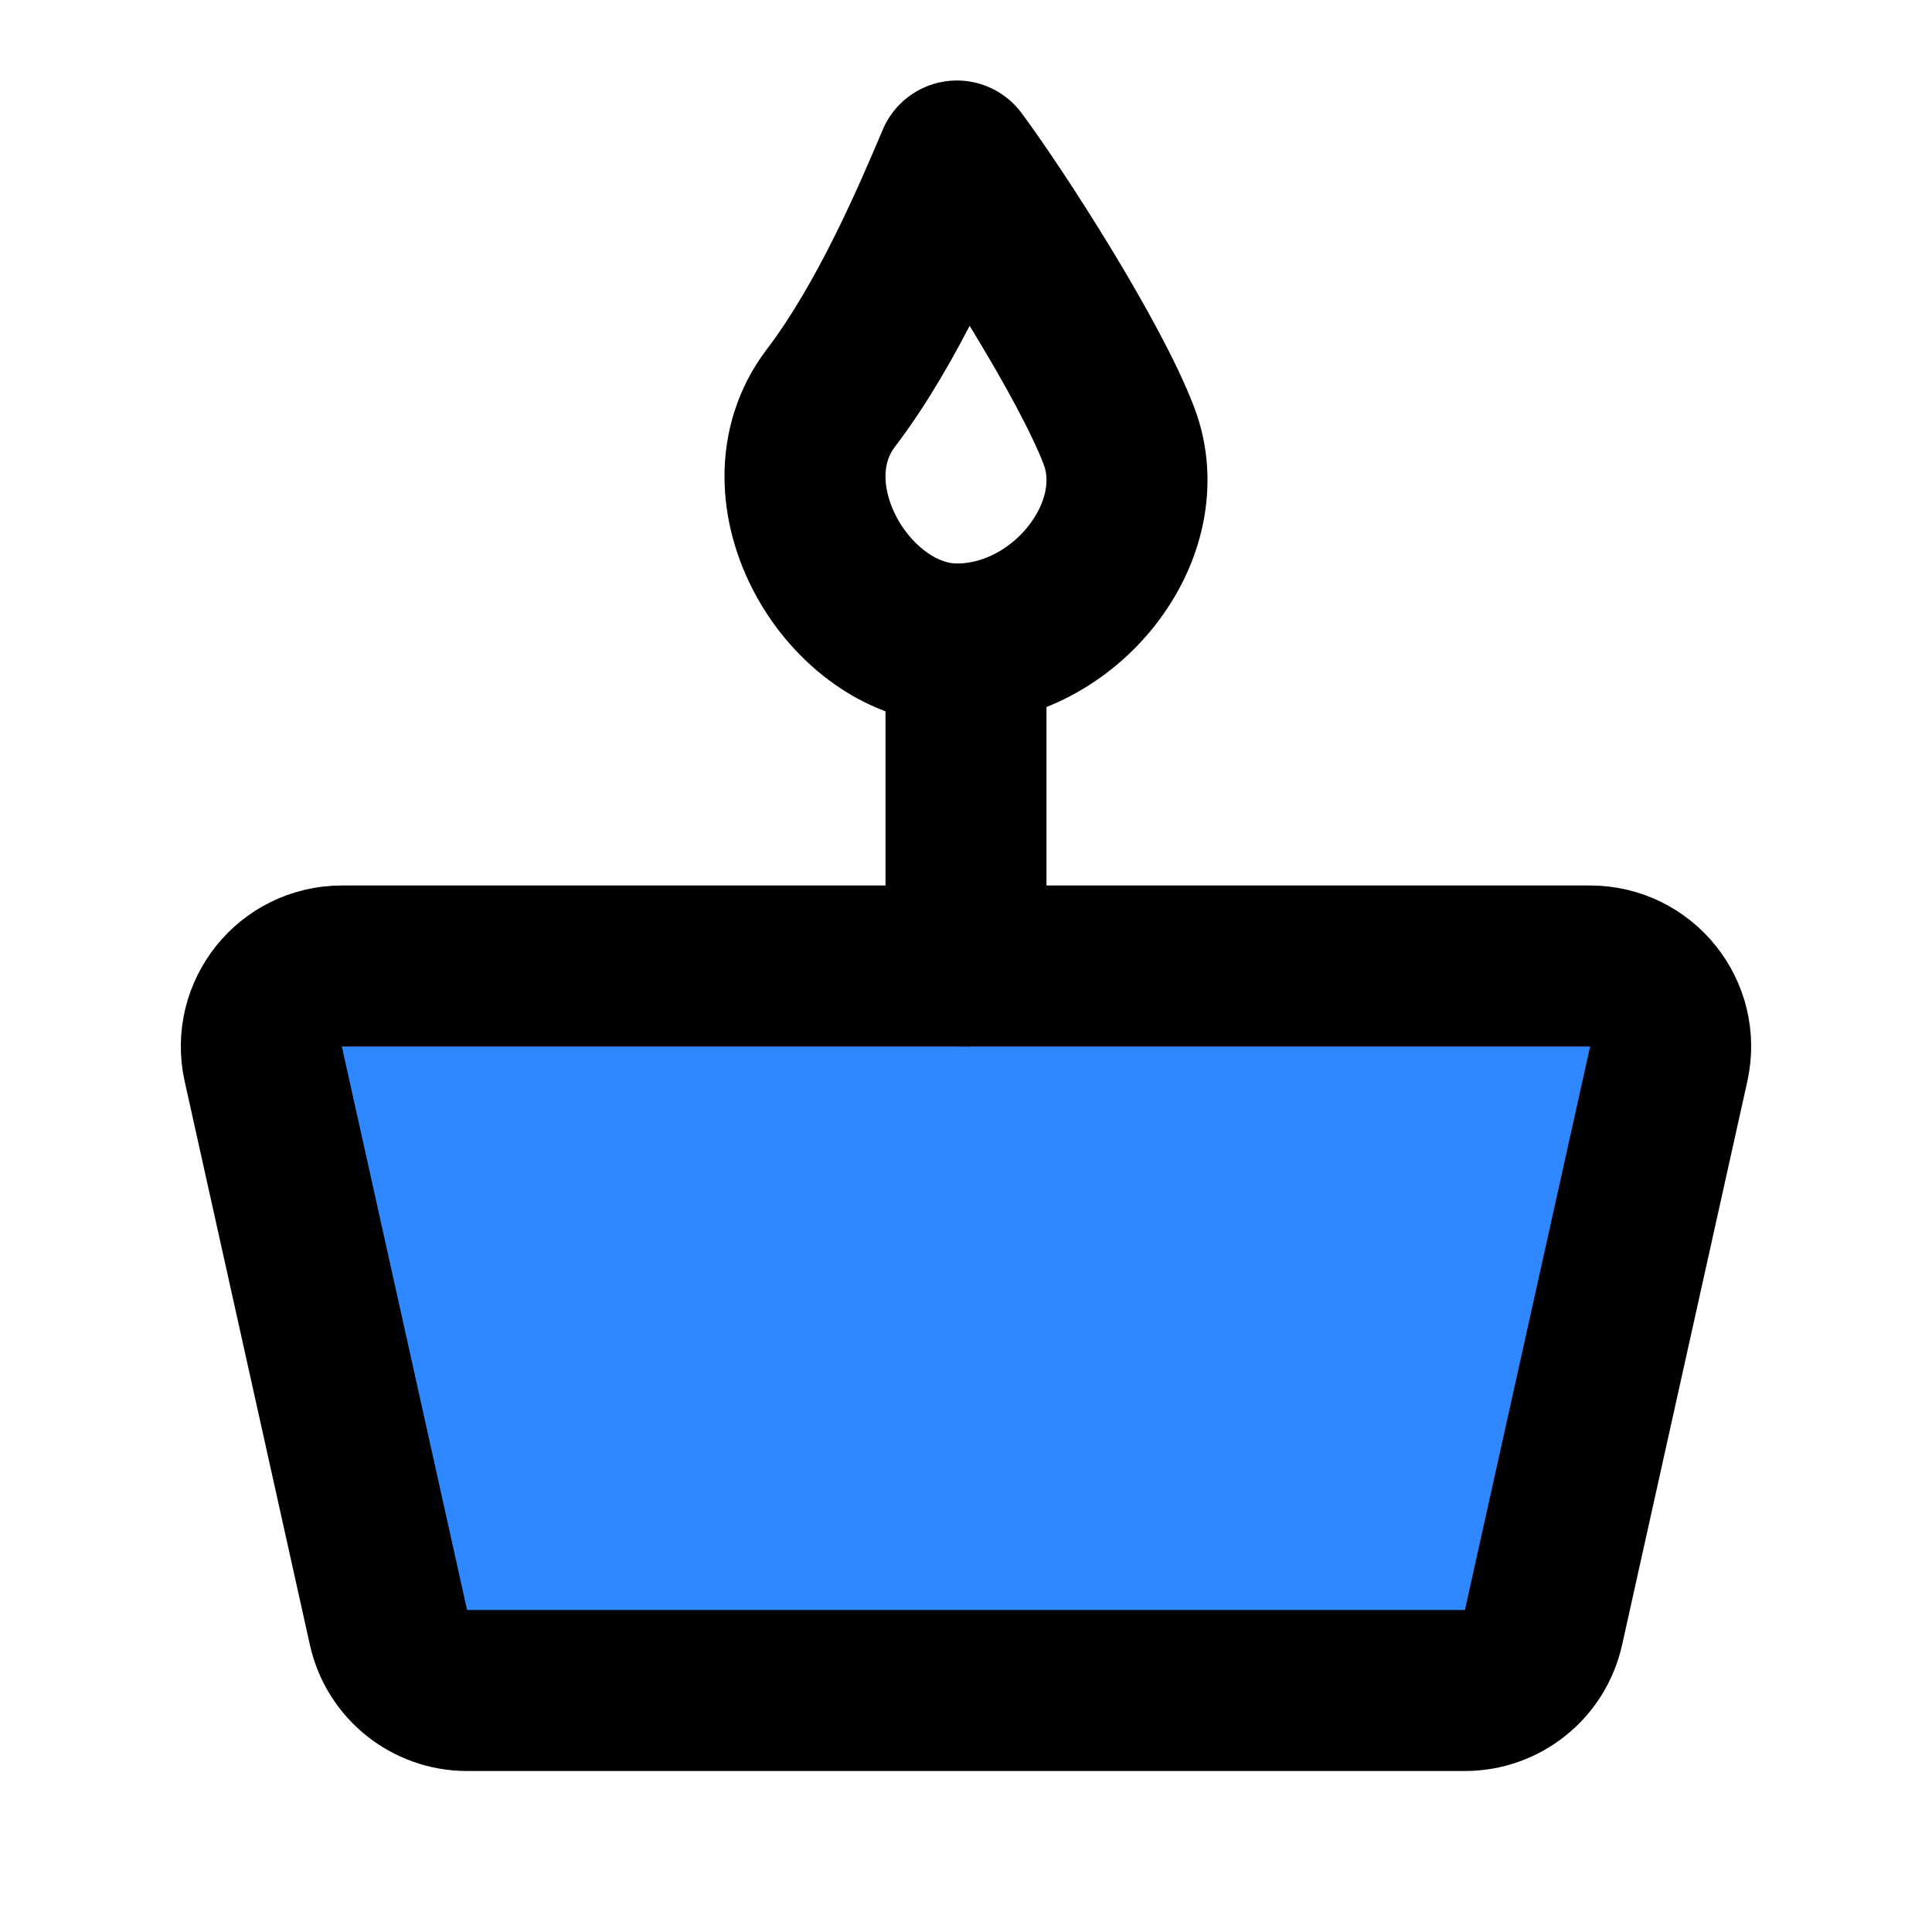 <?xml version="1.0" encoding="utf-8"?>
<svg width="800px" height="800px" viewBox="0 0 48 48" fill="none" xmlns="http://www.w3.org/2000/svg">
<path d="M6.541 26.434C6.263 25.185 7.214 24 8.493 24H39.507C40.786 24 41.737 25.185 41.459 26.434L38.348 40.434C38.145 41.349 37.333 42 36.396 42H11.604C10.667 42 9.855 41.349 9.652 40.434L6.541 26.434Z" fill="#2F88FF" stroke="#000000" stroke-width="4" stroke-linecap="round" stroke-linejoin="round"/>
<path d="M20.643 9.889C22.074 8.008 23.178 5.41 23.774 4C24.818 5.41 27.084 8.948 27.8 10.829C28.694 13.179 26.458 16 23.774 16C21.09 16 18.854 12.239 20.643 9.889Z" stroke="#000000" stroke-width="4" stroke-linecap="round" stroke-linejoin="round"/>
<path d="M24 16V24" stroke="#000000" stroke-width="4" stroke-linecap="round" stroke-linejoin="round"/>
</svg>